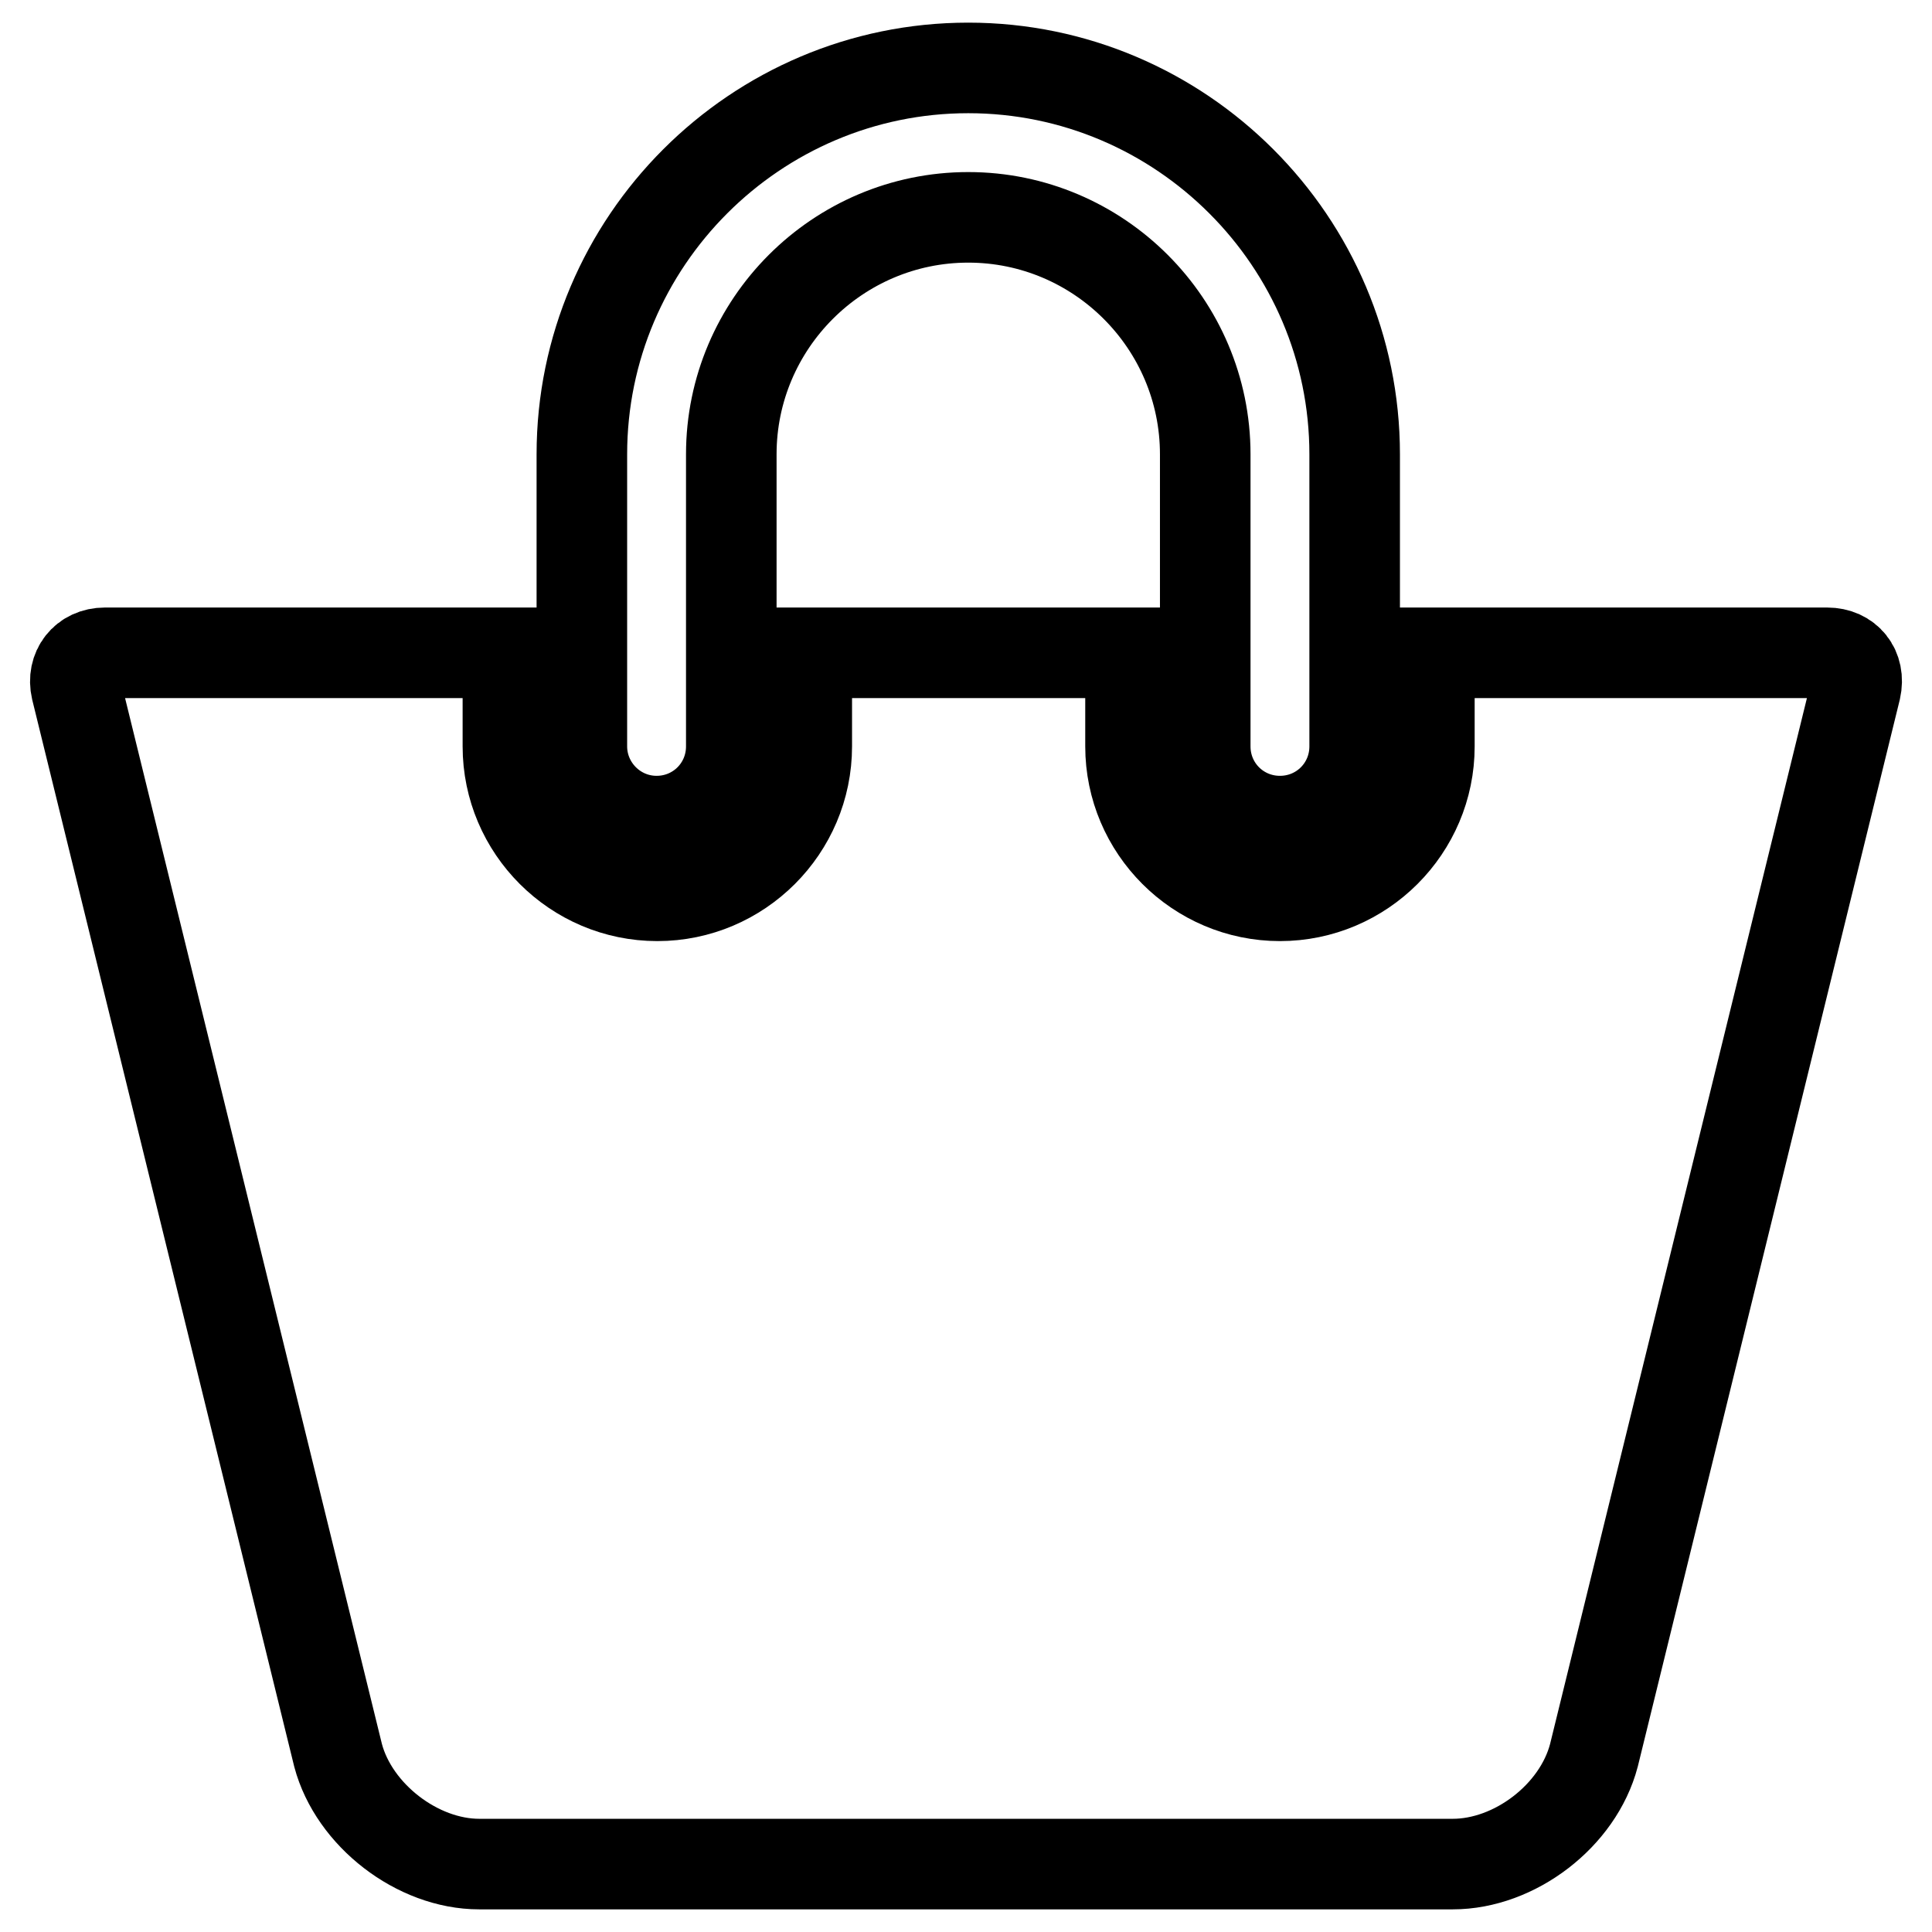 <?xml version="1.0" encoding="utf-8"?>
<!-- Svg Vector Icons : http://www.onlinewebfonts.com/icon -->
<!DOCTYPE svg PUBLIC "-//W3C//DTD SVG 1.1//EN" "http://www.w3.org/Graphics/SVG/1.1/DTD/svg11.dtd">
<svg version="1.1" xmlns="http://www.w3.org/2000/svg" xmlns:xlink="http://www.w3.org/1999/xlink" x="0px" y="0px" viewBox="0 0 256 256" enable-background="new 0 0 256 256" xml:space="preserve">
<g> <path stroke-width="12" fill-opacity="0" stroke="#000000"  d="M87,108.8c5.5,0,9.9-4.4,9.9-9.9V60.2c0-17.3,14.1-31.4,31.4-31.4s31.4,14.1,31.4,31.4v38.7 c0,5.5,4.4,9.9,9.9,9.9c5.5,0,9.9-4.4,9.9-9.9V60.2c0-28.2-23-51.2-51.2-51.2c-28.2,0-51.2,23-51.2,51.2v38.7 C77.1,104.3,81.5,108.8,87,108.8z M242.1,86.5h-52.7v12.4c0,10.9-8.9,19.8-19.8,19.8s-19.8-8.9-19.8-19.8V86.5h-42.9v12.4 c0,10.9-8.9,19.8-19.8,19.8c-10.9,0-19.8-8.9-19.8-19.8V86.5H13.9c-2.7,0-4.4,2.2-3.8,4.8l34.7,141.3c2.1,7.9,10.5,14.4,18.7,14.4 h129c8.2,0,16.6-6.4,18.7-14.4l34.7-141.3C246.5,88.6,244.8,86.5,242.1,86.5z"/></g>
</svg>
